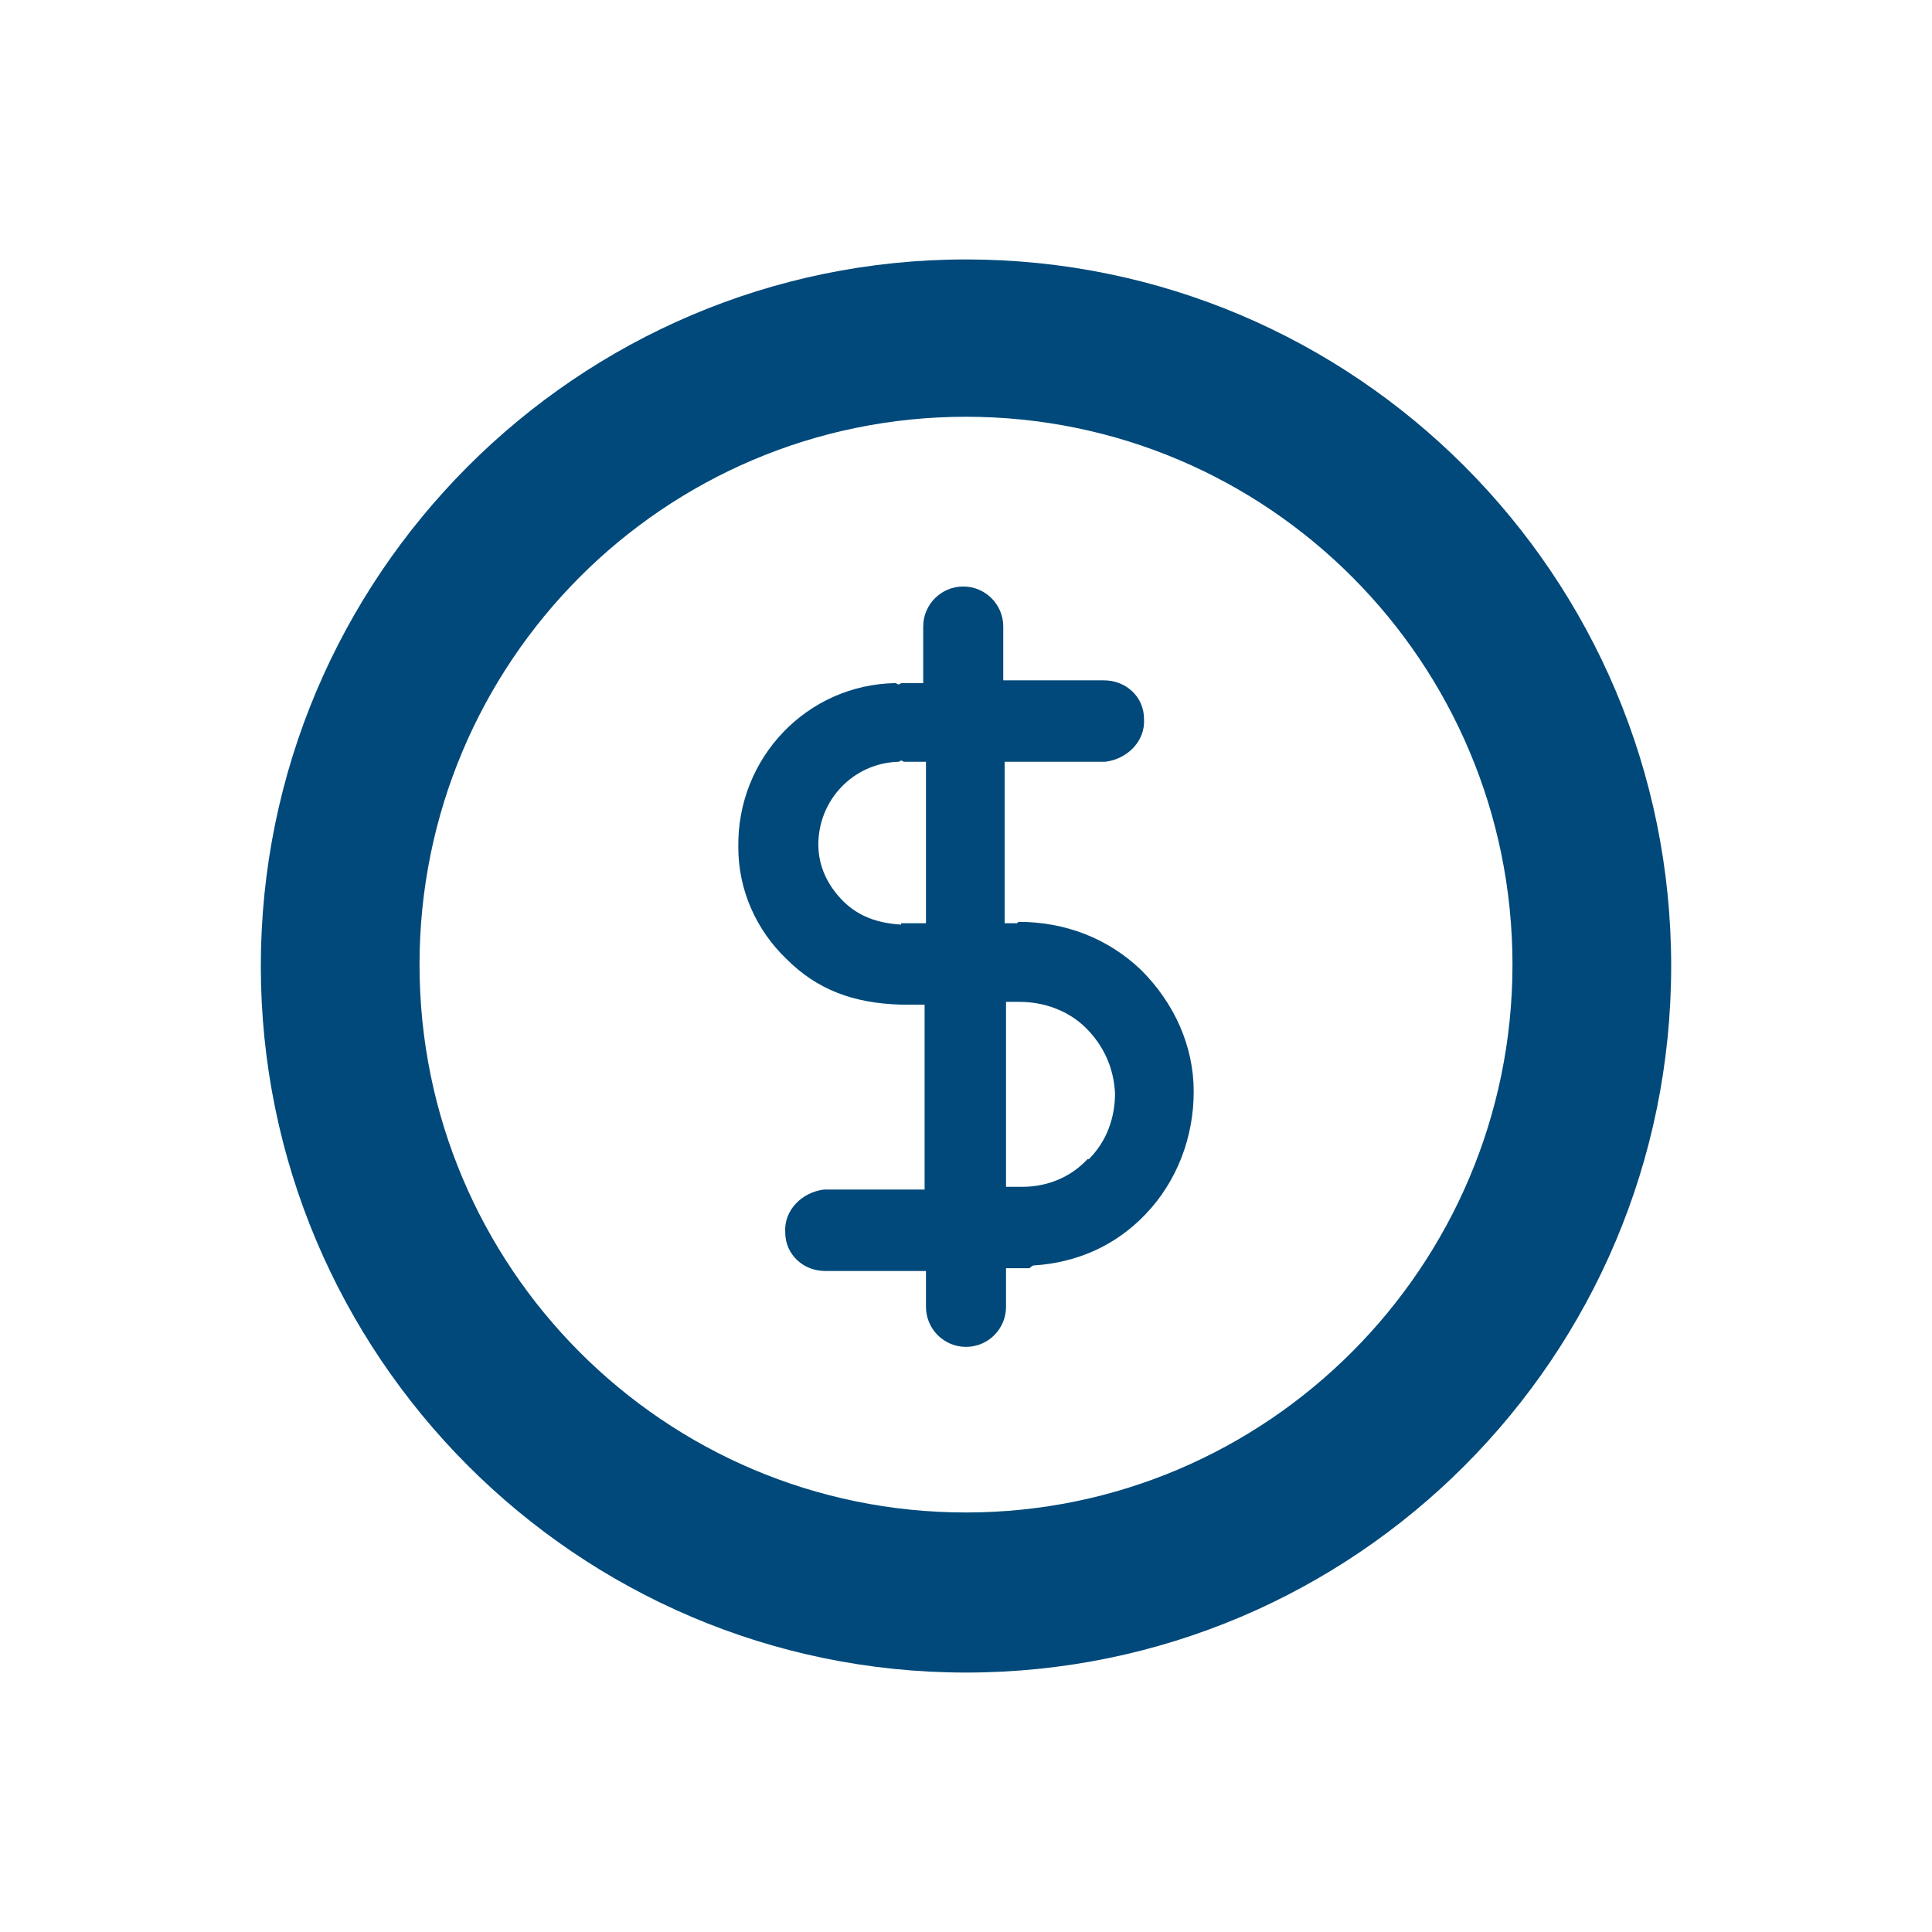 <?xml version="1.0" encoding="UTF-8"?><svg id="Supporting_Icons" xmlns="http://www.w3.org/2000/svg" viewBox="0 0 14 14"><g id="Dollar"><path d="m7,1.88C4.18,1.88,1.89,4.18,1.89,7s2.29,5.12,5.11,5.12,5.11-2.29,5.11-5.12S9.82,1.88,7,1.88Zm0,9.08c-2.19,0-3.96-1.78-3.96-3.97s1.77-3.97,3.96-3.97,3.96,1.78,3.96,3.97-1.78,3.97-3.96,3.97Z" fill="#00497a"/><path d="m7.37,6.69h-.09s0-1.17,0-1.17h.73c.16-.02.29-.15.28-.31,0-.16-.13-.28-.29-.28h-.73s0-.39,0-.39c0-.16-.13-.29-.29-.29s-.29.13-.29.29v.41h-.16s-.01.01-.02.01c0,0-.02-.01-.02-.01h0c-.64.01-1.15.54-1.14,1.19,0,.31.13.6.35.81.22.22.48.32.83.33h.17s0,1.34,0,1.34h-.73c-.16.02-.29.15-.28.31,0,.16.13.28.29.28h.73s0,.26,0,.26c0,.16.13.29.29.29s.29-.13.29-.29v-.28h.17s.02-.02.03-.02c.31-.02.59-.14.81-.37.23-.24.35-.56.35-.89,0-.33-.14-.64-.38-.88-.24-.23-.55-.35-.89-.35Zm-.84.01c-.17-.01-.31-.06-.42-.17-.11-.11-.18-.25-.18-.41,0-.32.25-.59.58-.6,0,0,.01,0,.02-.01,0,0,.02.01.02.01h.16s0,1.17,0,1.17h-.18Zm1.35,1.7c-.12.13-.29.2-.47.2,0,0,0,0,0,0h-.12s0-1.34,0-1.34h.1c.17,0,.35.06.48.19s.2.29.21.47c0,.18-.06.35-.19.48Z" fill="#00497a"/></g></svg>